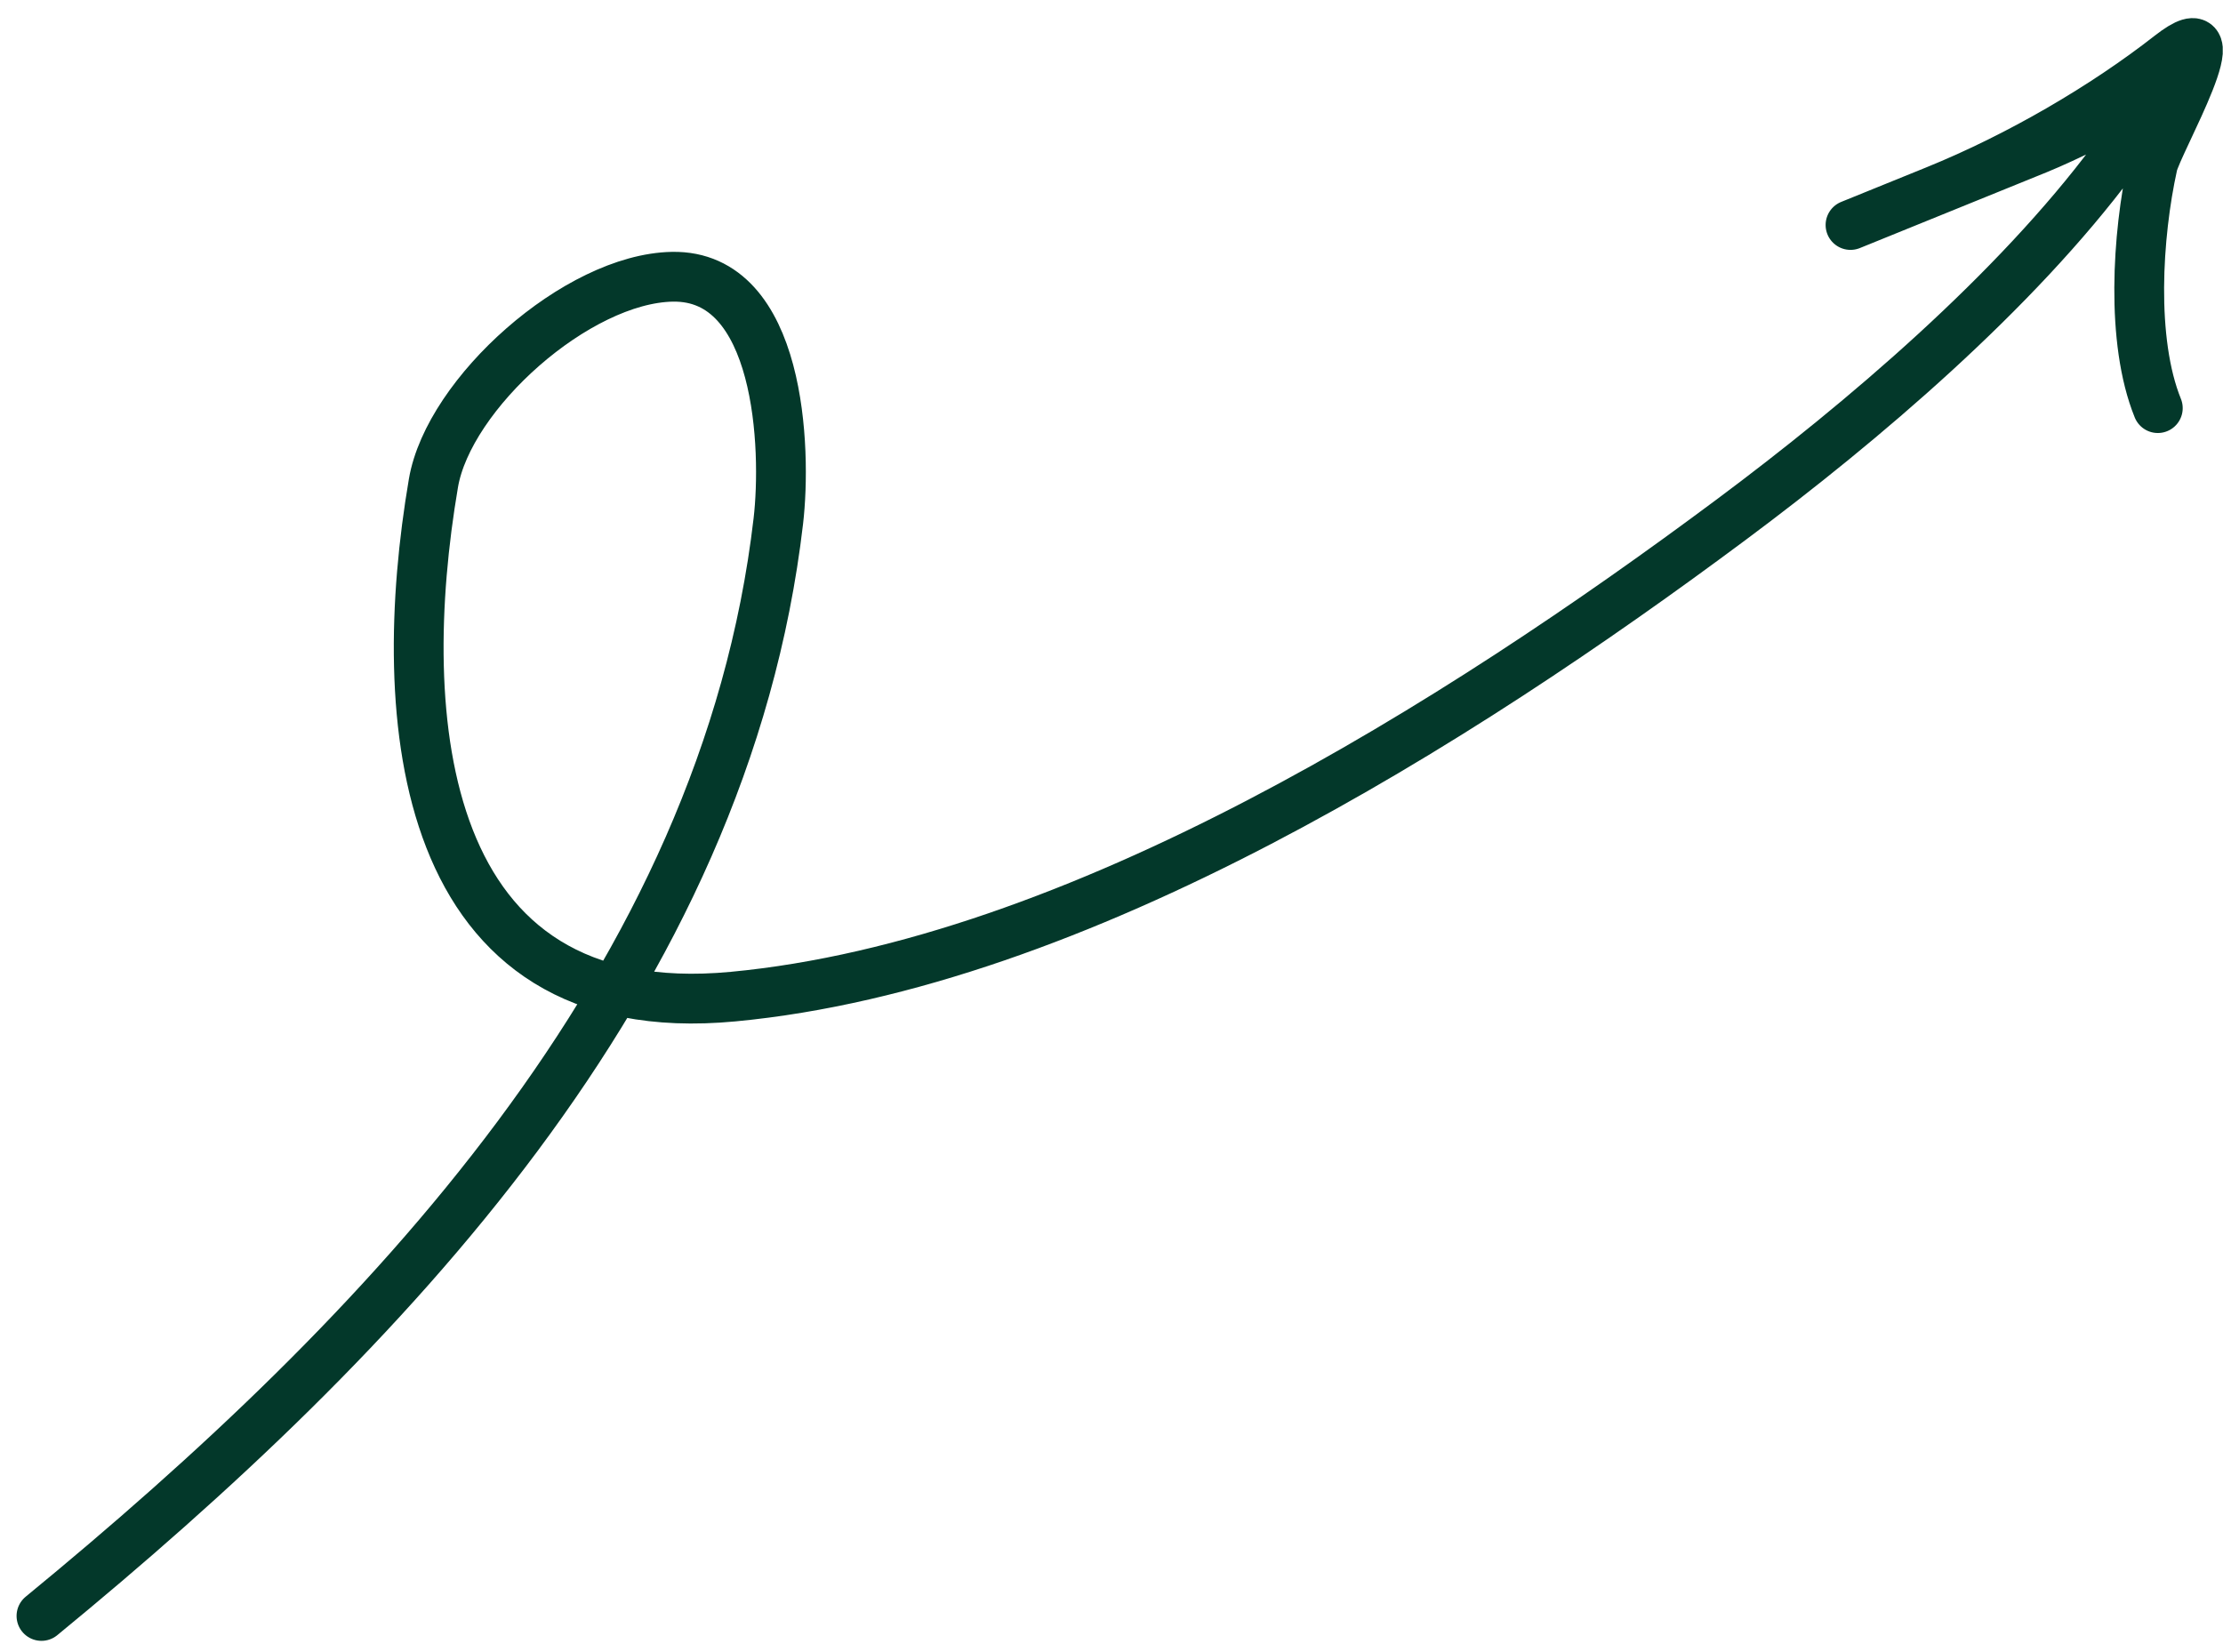 <svg width="109" height="81" viewBox="0 0 109 81" fill="none" xmlns="http://www.w3.org/2000/svg">
<path d="M2.033 79.241C18.734 65.531 35.532 48.127 38.164 25.55C38.574 22.03 38.284 13.473 32.966 13.571C28.299 13.657 22.001 19.293 21.252 23.693C19.301 35.146 20.414 50.338 35.944 48.871C52.851 47.276 71.502 35.451 84.879 25.487C91.368 20.654 98.798 14.322 103.645 7.806C106.863 3.48 103.046 6.036 99.872 7.325C95.357 9.157 84.933 13.389 94.927 9.332C98.989 7.683 103.169 5.242 106.39 2.722C109.834 0.028 105.791 7.007 105.552 8.094C104.797 11.522 104.462 16.704 105.804 20.013" stroke="#03382A" stroke-width="2.441" stroke-linecap="round"/>
</svg>
